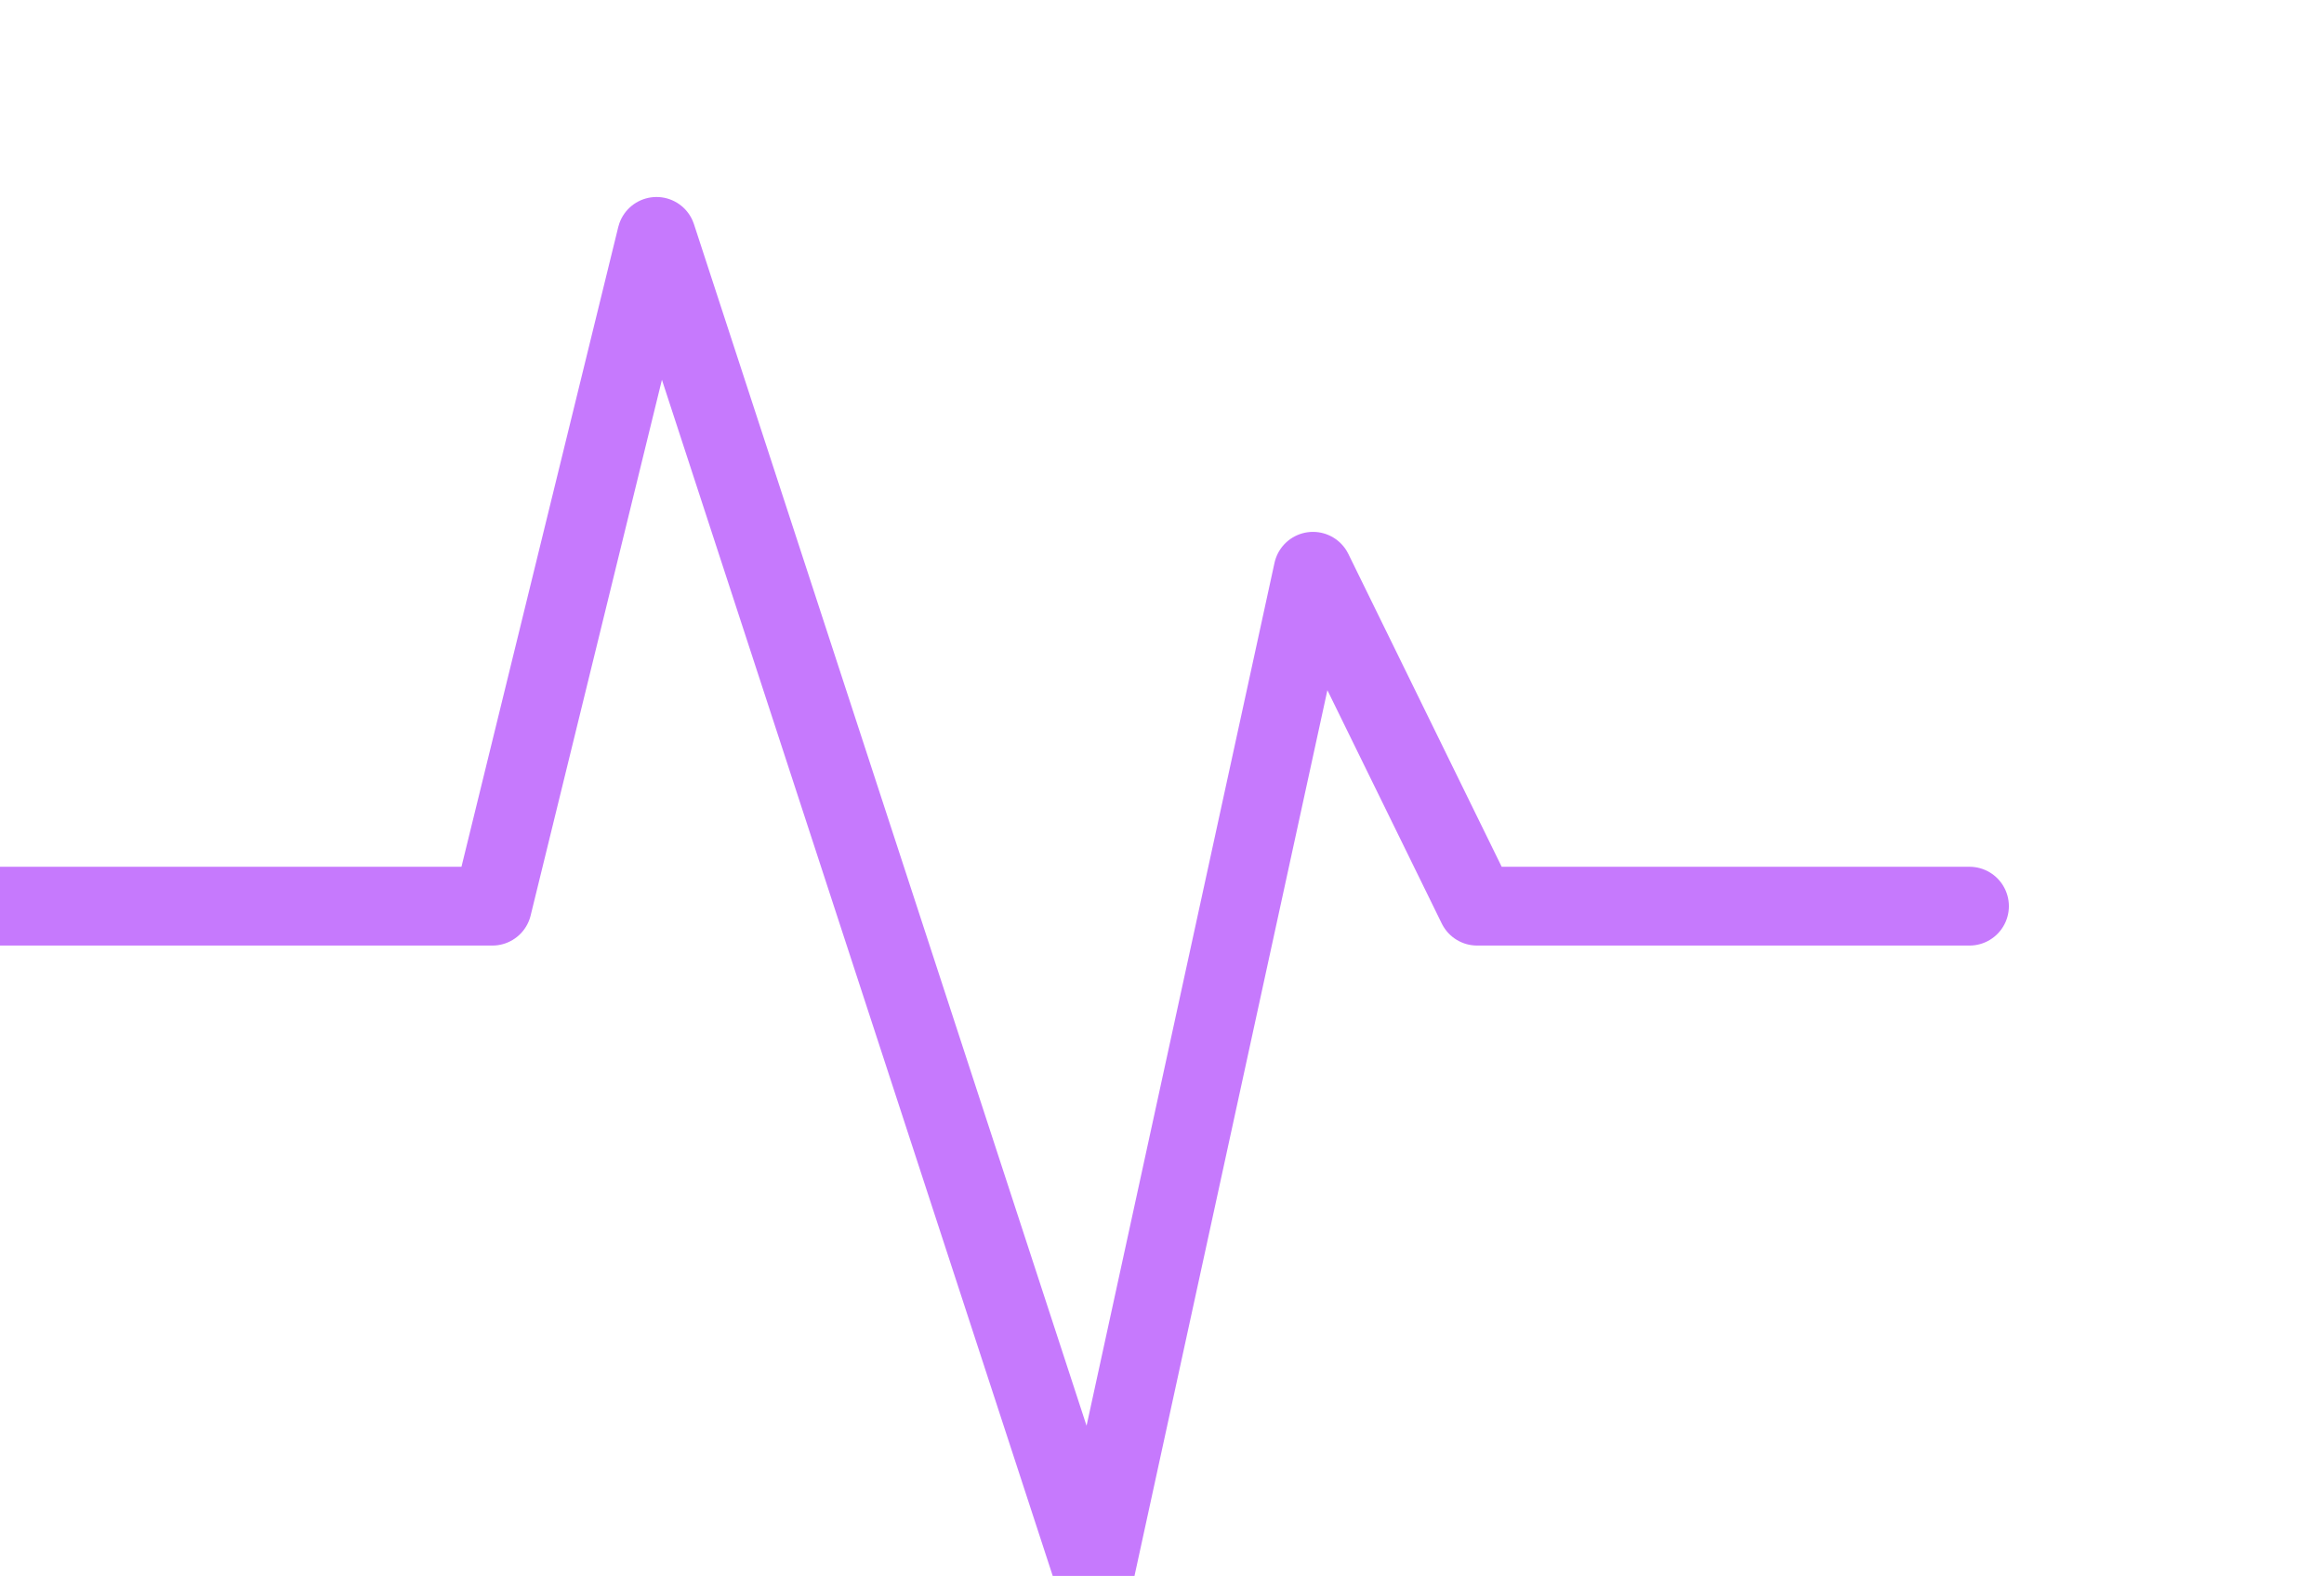 <?xml version="1.0" encoding="UTF-8"?> <svg xmlns="http://www.w3.org/2000/svg" width="59" height="40" viewBox="0 0 59 40" fill="none"> <g clip-path="url(#clip0_774_211)"> <path d="M0 23H12.5L16.667 6L27.778 40L33.333 14.5L37.5 23H50" stroke="#C679FD" stroke-width="2" stroke-linecap="round" stroke-linejoin="round"></path> </g> <defs> <clipPath id="clip0_774_211"> <rect width="59" height="40" fill="white"></rect> </clipPath> </defs> </svg> 